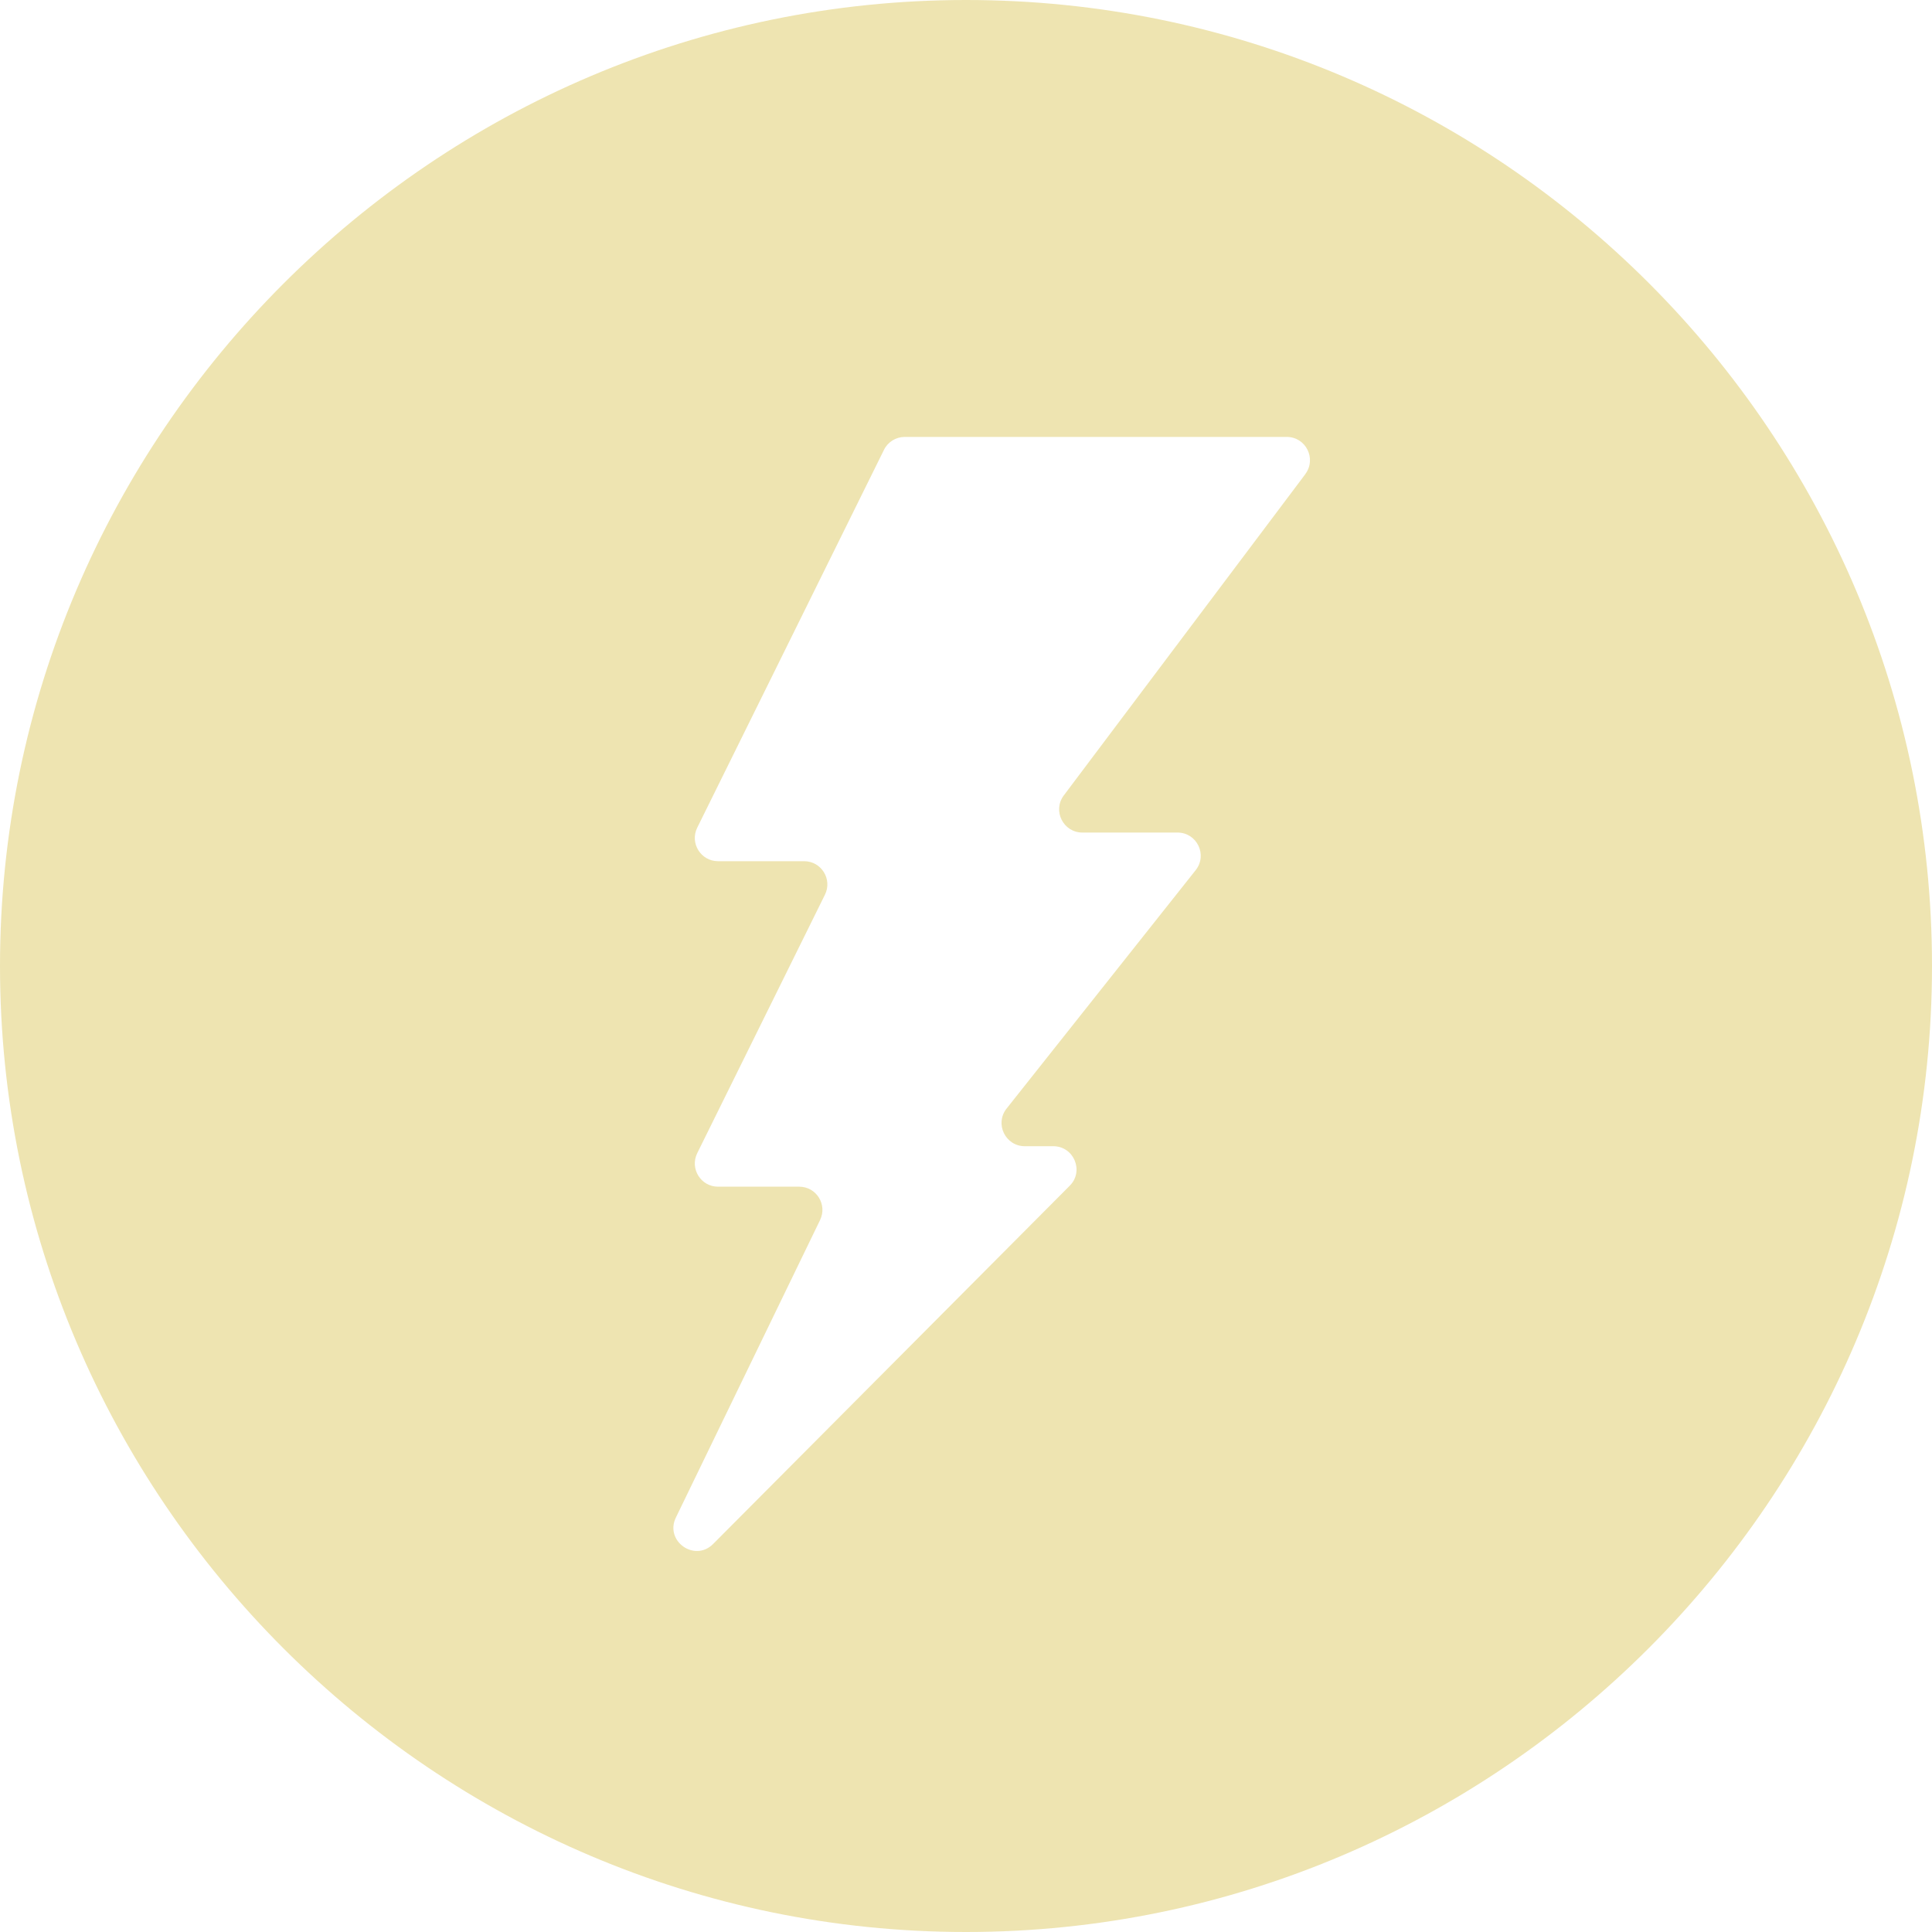 <svg viewBox="0 0 400 400" xmlns="http://www.w3.org/2000/svg" data-name="Layer 1" id="Layer_1">
  <defs>
    <style>
      .cls-1 {
        fill: #eee4b1;
      }
    </style>
  </defs>
  <path d="M200,0C89.88,0,0,89.88,0,200s89.88,200,200,200,200-89.88,200-200S310.59,0,200,0ZM270.26,98.16l-50.01,66.52c-2.38,3.17-.12,7.69,3.85,7.69h19.68c4.04,0,6.27,4.64,3.77,7.79l-39.15,49.36c-2.5,3.15-.24,7.79,3.77,7.79h5.89c4.28,0,6.44,5.17,3.41,8.19l-73.82,74.16c-3.82,3.85-10.09-.6-7.71-5.48l29.85-61.59c1.54-3.2-.77-6.9-4.33-6.9h-16.8c-3.56,0-5.89-3.75-4.3-6.95l26.43-53.49c1.59-3.2-.74-6.95-4.3-6.95h-17.83c-3.56,0-5.89-3.75-4.3-6.95l38.66-78.22c.79-1.63,2.48-2.67,4.3-2.67h79.08c3.97,0,6.22,4.52,3.85,7.69Z" class="cls-1"></path>
</svg>